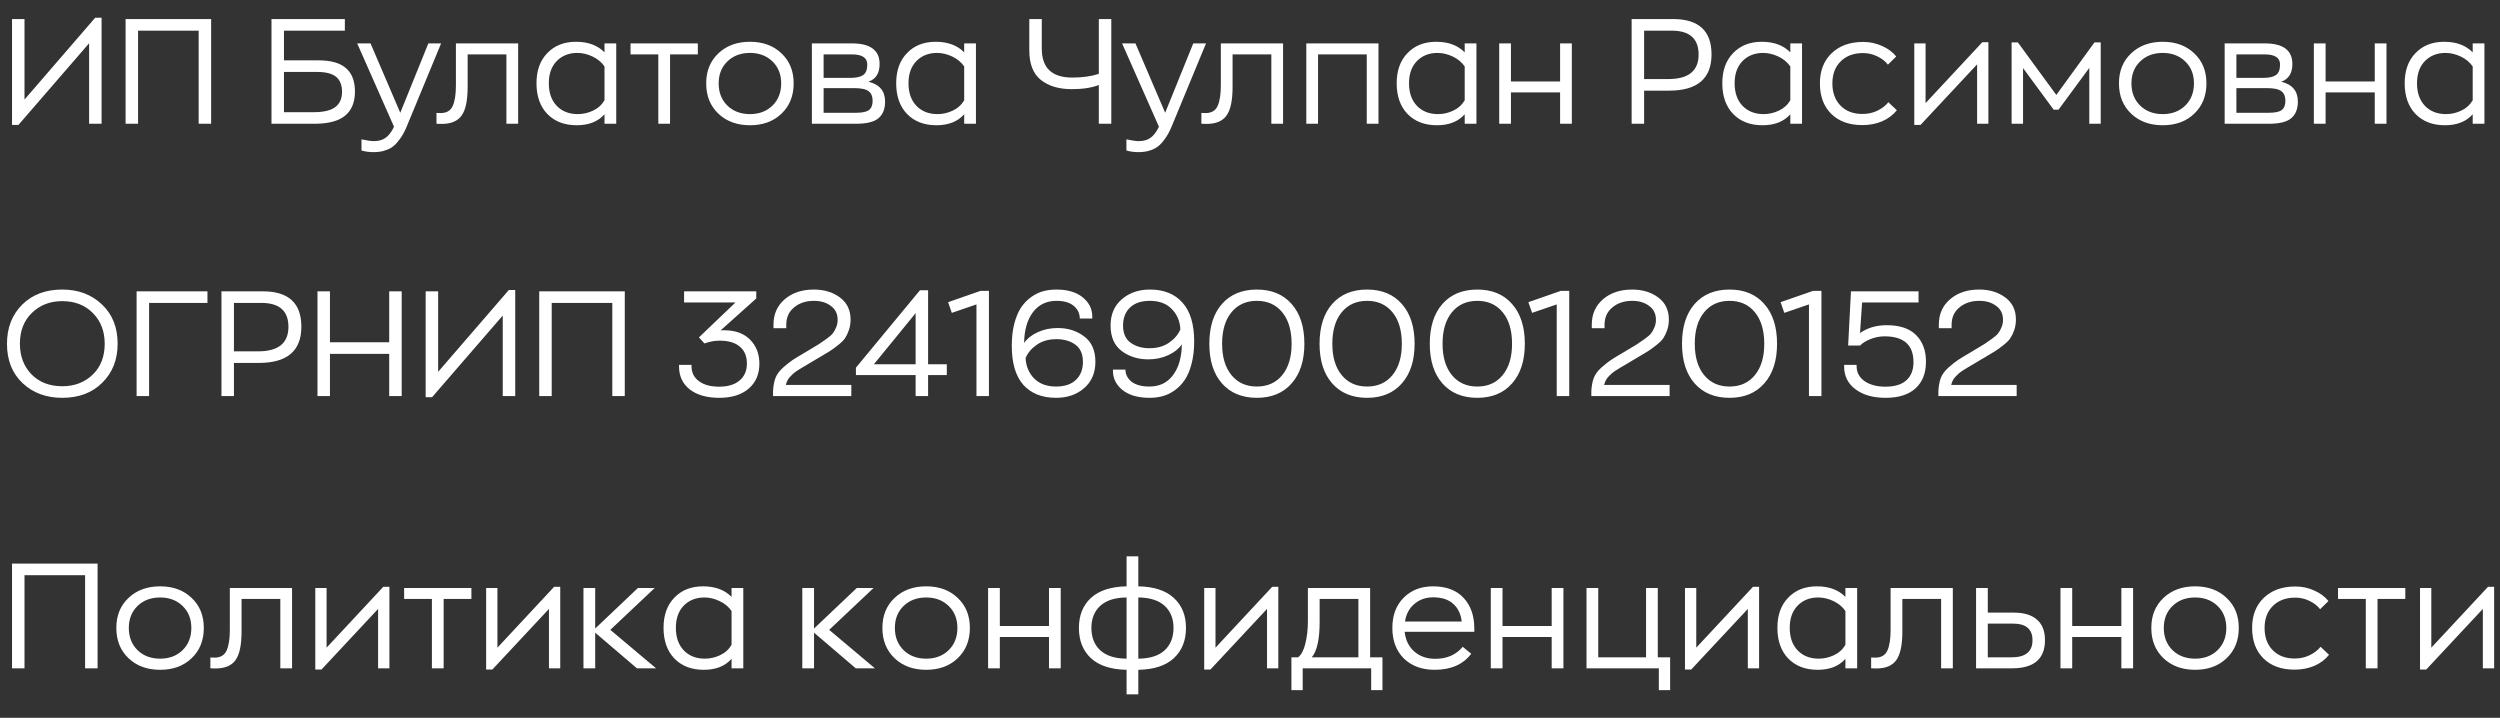 <?xml version="1.0" encoding="UTF-8"?> <svg xmlns="http://www.w3.org/2000/svg" width="101" height="29" viewBox="0 0 101 29" fill="none"><rect x="0" y="0" width="101" height="29" fill="#333333" stroke="none"/><path d="M3.846 0.716H4.104V5H3.6V1.748L0.744 5.048H0.486V0.77H0.99V4.022L3.846 0.716ZM5.074 5V0.77H8.53V5H8.026V1.238H5.578V5H5.074ZM12.864 2.438C13.372 2.438 13.744 2.544 13.98 2.756C14.22 2.964 14.34 3.278 14.34 3.698C14.34 4.134 14.206 4.46 13.938 4.676C13.674 4.892 13.262 5 12.702 5H10.968V0.77H13.932V1.238H11.472V2.438H12.864ZM12.672 4.532C13.072 4.532 13.362 4.464 13.542 4.328C13.726 4.192 13.818 3.986 13.818 3.71C13.818 3.438 13.738 3.236 13.578 3.104C13.418 2.972 13.16 2.906 12.804 2.906H11.472V4.532H12.672ZM17.305 1.754H17.82L16.428 5.12C16.352 5.304 16.267 5.462 16.171 5.594C16.078 5.726 15.991 5.826 15.906 5.894C15.822 5.966 15.726 6.02 15.618 6.056C15.514 6.096 15.425 6.12 15.348 6.128C15.273 6.14 15.184 6.146 15.085 6.146C14.912 6.146 14.752 6.124 14.604 6.08V5.63C14.832 5.678 14.998 5.702 15.102 5.702C15.299 5.702 15.459 5.656 15.582 5.564C15.707 5.476 15.819 5.328 15.918 5.12L14.431 1.754H14.97L16.171 4.556L17.305 1.754ZM17.843 5.006C17.747 5.006 17.677 5.004 17.634 5V4.562C17.669 4.566 17.726 4.568 17.802 4.568C18.038 4.568 18.2 4.474 18.288 4.286C18.375 4.094 18.419 3.816 18.419 3.452V1.754H20.933V5H20.459V2.198H18.893V3.512C18.893 4.06 18.811 4.446 18.648 4.67C18.488 4.894 18.22 5.006 17.843 5.006ZM23.3 5.06C22.804 5.06 22.408 4.908 22.112 4.604C21.82 4.3 21.674 3.886 21.674 3.362C21.674 2.85 21.82 2.444 22.112 2.144C22.404 1.84 22.79 1.688 23.27 1.688C23.758 1.688 24.142 1.83 24.422 2.114V1.754H24.896V5H24.422V4.616C24.162 4.912 23.788 5.06 23.3 5.06ZM23.342 4.61C23.554 4.61 23.758 4.564 23.954 4.472C24.154 4.38 24.31 4.24 24.422 4.052V2.684C24.302 2.512 24.14 2.378 23.936 2.282C23.732 2.186 23.528 2.138 23.324 2.138C22.984 2.138 22.706 2.248 22.49 2.468C22.278 2.688 22.172 2.986 22.172 3.362C22.172 3.746 22.278 4.05 22.49 4.274C22.706 4.498 22.99 4.61 23.342 4.61ZM28.192 1.754V2.198H27.07V5H26.596V2.198H25.474V1.754H28.192ZM31.572 4.592C31.248 4.904 30.824 5.06 30.3 5.06C29.776 5.06 29.35 4.904 29.022 4.592C28.694 4.28 28.53 3.872 28.53 3.368C28.53 2.868 28.694 2.464 29.022 2.156C29.35 1.844 29.776 1.688 30.3 1.688C30.824 1.688 31.248 1.844 31.572 2.156C31.9 2.464 32.064 2.868 32.064 3.368C32.064 3.872 31.9 4.28 31.572 4.592ZM30.3 4.61C30.668 4.61 30.97 4.496 31.206 4.268C31.442 4.036 31.56 3.736 31.56 3.368C31.56 3.004 31.442 2.708 31.206 2.48C30.97 2.252 30.668 2.138 30.3 2.138C29.928 2.138 29.624 2.252 29.388 2.48C29.152 2.708 29.034 3.004 29.034 3.368C29.034 3.736 29.152 4.036 29.388 4.268C29.624 4.496 29.928 4.61 30.3 4.61ZM35.086 3.302C35.534 3.41 35.758 3.678 35.758 4.106C35.758 4.402 35.668 4.626 35.488 4.778C35.312 4.926 35.012 5 34.588 5H32.8V1.754H34.426C35.166 1.754 35.536 2.032 35.536 2.588C35.536 2.956 35.386 3.194 35.086 3.302ZM33.274 2.198V3.146H34.366C34.586 3.146 34.752 3.11 34.864 3.038C34.98 2.962 35.038 2.818 35.038 2.606C35.038 2.334 34.832 2.198 34.42 2.198H33.274ZM34.594 4.556C34.834 4.556 35.004 4.52 35.104 4.448C35.204 4.372 35.254 4.246 35.254 4.07C35.254 3.894 35.2 3.766 35.092 3.686C34.988 3.602 34.792 3.56 34.504 3.56H33.274V4.556H34.594ZM37.831 5.06C37.336 5.06 36.94 4.908 36.644 4.604C36.352 4.3 36.206 3.886 36.206 3.362C36.206 2.85 36.352 2.444 36.644 2.144C36.935 1.84 37.322 1.688 37.801 1.688C38.289 1.688 38.673 1.83 38.953 2.114V1.754H39.428V5H38.953V4.616C38.694 4.912 38.319 5.06 37.831 5.06ZM37.873 4.61C38.086 4.61 38.289 4.564 38.486 4.472C38.685 4.38 38.842 4.24 38.953 4.052V2.684C38.834 2.512 38.672 2.378 38.468 2.282C38.264 2.186 38.059 2.138 37.855 2.138C37.516 2.138 37.237 2.248 37.022 2.468C36.809 2.688 36.703 2.986 36.703 3.362C36.703 3.746 36.809 4.05 37.022 4.274C37.237 4.498 37.522 4.61 37.873 4.61ZM44.392 0.77H44.896V5H44.392V3.434C44.108 3.546 43.744 3.602 43.3 3.602C42.78 3.602 42.364 3.478 42.052 3.23C41.74 2.982 41.584 2.584 41.584 2.036V0.77H42.088V1.964C42.088 2.744 42.498 3.134 43.318 3.134C43.73 3.134 44.088 3.084 44.392 2.984V0.77ZM48.207 1.754H48.723L47.331 5.12C47.255 5.304 47.169 5.462 47.073 5.594C46.981 5.726 46.893 5.826 46.809 5.894C46.725 5.966 46.629 6.02 46.521 6.056C46.417 6.096 46.327 6.12 46.251 6.128C46.175 6.14 46.087 6.146 45.987 6.146C45.815 6.146 45.655 6.124 45.507 6.08V5.63C45.735 5.678 45.901 5.702 46.005 5.702C46.201 5.702 46.361 5.656 46.485 5.564C46.609 5.476 46.721 5.328 46.821 5.12L45.333 1.754H45.873L47.073 4.556L48.207 1.754ZM48.746 5.006C48.65 5.006 48.58 5.004 48.536 5V4.562C48.572 4.566 48.628 4.568 48.704 4.568C48.94 4.568 49.102 4.474 49.19 4.286C49.278 4.094 49.322 3.816 49.322 3.452V1.754H51.836V5H51.362V2.198H49.796V3.512C49.796 4.06 49.714 4.446 49.55 4.67C49.39 4.894 49.122 5.006 48.746 5.006ZM55.691 1.754V5H55.217V2.198H53.249V5H52.775V1.754H55.691ZM58.052 5.06C57.556 5.06 57.16 4.908 56.864 4.604C56.572 4.3 56.426 3.886 56.426 3.362C56.426 2.85 56.572 2.444 56.864 2.144C57.156 1.84 57.542 1.688 58.022 1.688C58.51 1.688 58.894 1.83 59.174 2.114V1.754H59.648V5H59.174V4.616C58.914 4.912 58.54 5.06 58.052 5.06ZM58.094 4.61C58.306 4.61 58.51 4.564 58.706 4.472C58.906 4.38 59.062 4.24 59.174 4.052V2.684C59.054 2.512 58.892 2.378 58.688 2.282C58.484 2.186 58.28 2.138 58.076 2.138C57.736 2.138 57.458 2.248 57.242 2.468C57.03 2.688 56.924 2.986 56.924 3.362C56.924 3.746 57.03 4.05 57.242 4.274C57.458 4.498 57.742 4.61 58.094 4.61ZM63.028 1.754H63.502V5H63.028V3.734H61.042V5H60.568V1.754H61.042V3.29H63.028V1.754ZM67.592 0.77C68.628 0.77 69.146 1.246 69.146 2.198C69.146 3.174 68.574 3.662 67.43 3.662H66.422V5H65.918V0.77H67.592ZM67.4 3.194C68.216 3.194 68.624 2.864 68.624 2.204C68.624 1.56 68.26 1.238 67.532 1.238H66.422V3.194H67.4ZM71.207 5.06C70.71 5.06 70.314 4.908 70.019 4.604C69.727 4.3 69.581 3.886 69.581 3.362C69.581 2.85 69.727 2.444 70.019 2.144C70.311 1.84 70.697 1.688 71.177 1.688C71.665 1.688 72.049 1.83 72.329 2.114V1.754H72.802V5H72.329V4.616C72.069 4.912 71.695 5.06 71.207 5.06ZM71.249 4.61C71.46 4.61 71.665 4.564 71.861 4.472C72.061 4.38 72.216 4.24 72.329 4.052V2.684C72.209 2.512 72.046 2.378 71.843 2.282C71.638 2.186 71.434 2.138 71.231 2.138C70.891 2.138 70.612 2.248 70.397 2.468C70.184 2.688 70.079 2.986 70.079 3.362C70.079 3.746 70.184 4.05 70.397 4.274C70.612 4.498 70.897 4.61 71.249 4.61ZM75.24 5.054C74.708 5.054 74.288 4.902 73.98 4.598C73.676 4.294 73.524 3.884 73.524 3.368C73.524 2.86 73.682 2.454 73.998 2.15C74.318 1.846 74.742 1.694 75.27 1.694C75.542 1.694 75.796 1.748 76.032 1.856C76.272 1.96 76.464 2.102 76.608 2.282L76.272 2.612C76.164 2.472 76.02 2.36 75.84 2.276C75.66 2.188 75.47 2.144 75.27 2.144C74.89 2.144 74.588 2.256 74.364 2.48C74.14 2.7 74.028 2.996 74.028 3.368C74.028 3.744 74.138 4.044 74.358 4.268C74.578 4.492 74.872 4.604 75.24 4.604C75.464 4.604 75.666 4.56 75.846 4.472C76.03 4.384 76.178 4.27 76.29 4.13L76.632 4.454C76.484 4.642 76.288 4.79 76.044 4.898C75.8 5.002 75.532 5.054 75.24 5.054ZM80.085 1.706H80.331V5H79.875V2.6L77.589 5.048H77.337V1.754H77.793V4.166L80.085 1.706ZM84.617 1.712H84.869V5H84.407V2.744L83.165 4.43H82.967L81.731 2.75V5H81.269V1.712H81.521L83.075 3.836L84.617 1.712ZM88.648 4.592C88.324 4.904 87.9 5.06 87.376 5.06C86.852 5.06 86.426 4.904 86.098 4.592C85.77 4.28 85.606 3.872 85.606 3.368C85.606 2.868 85.77 2.464 86.098 2.156C86.426 1.844 86.852 1.688 87.376 1.688C87.9 1.688 88.324 1.844 88.648 2.156C88.976 2.464 89.14 2.868 89.14 3.368C89.14 3.872 88.976 4.28 88.648 4.592ZM87.376 4.61C87.744 4.61 88.046 4.496 88.282 4.268C88.518 4.036 88.636 3.736 88.636 3.368C88.636 3.004 88.518 2.708 88.282 2.48C88.046 2.252 87.744 2.138 87.376 2.138C87.004 2.138 86.7 2.252 86.464 2.48C86.228 2.708 86.11 3.004 86.11 3.368C86.11 3.736 86.228 4.036 86.464 4.268C86.7 4.496 87.004 4.61 87.376 4.61ZM92.162 3.302C92.61 3.41 92.834 3.678 92.834 4.106C92.834 4.402 92.744 4.626 92.564 4.778C92.388 4.926 92.088 5 91.664 5H89.876V1.754H91.502C92.242 1.754 92.612 2.032 92.612 2.588C92.612 2.956 92.462 3.194 92.162 3.302ZM90.35 2.198V3.146H91.442C91.662 3.146 91.828 3.11 91.94 3.038C92.056 2.962 92.114 2.818 92.114 2.606C92.114 2.334 91.908 2.198 91.496 2.198H90.35ZM91.67 4.556C91.91 4.556 92.08 4.52 92.18 4.448C92.28 4.372 92.33 4.246 92.33 4.07C92.33 3.894 92.276 3.766 92.168 3.686C92.064 3.602 91.868 3.56 91.58 3.56H90.35V4.556H91.67ZM95.94 1.754H96.414V5H95.94V3.734H93.954V5H93.48V1.754H93.954V3.29H95.94V1.754ZM98.775 5.06C98.279 5.06 97.883 4.908 97.587 4.604C97.295 4.3 97.149 3.886 97.149 3.362C97.149 2.85 97.295 2.444 97.587 2.144C97.879 1.84 98.265 1.688 98.745 1.688C99.233 1.688 99.617 1.83 99.897 2.114V1.754H100.371V5H99.897V4.616C99.637 4.912 99.263 5.06 98.775 5.06ZM98.817 4.61C99.029 4.61 99.233 4.564 99.429 4.472C99.629 4.38 99.785 4.24 99.897 4.052V2.684C99.777 2.512 99.615 2.378 99.411 2.282C99.207 2.186 99.003 2.138 98.799 2.138C98.459 2.138 98.181 2.248 97.965 2.468C97.753 2.688 97.647 2.986 97.647 3.362C97.647 3.746 97.753 4.05 97.965 4.274C98.181 4.498 98.465 4.61 98.817 4.61ZM2.514 16.072C1.866 16.072 1.332 15.874 0.912 15.478C0.492 15.082 0.282 14.552 0.282 13.888C0.282 13.244 0.486 12.718 0.894 12.31C1.302 11.902 1.842 11.698 2.514 11.698C3.162 11.698 3.696 11.898 4.116 12.298C4.54 12.694 4.752 13.224 4.752 13.888C4.752 14.528 4.546 15.052 4.134 15.46C3.726 15.868 3.186 16.072 2.514 16.072ZM2.514 15.604C3.01 15.604 3.42 15.448 3.744 15.136C4.068 14.824 4.23 14.408 4.23 13.888C4.23 13.384 4.072 12.972 3.756 12.652C3.44 12.328 3.026 12.166 2.514 12.166C2.022 12.166 1.614 12.324 1.29 12.64C0.966 12.952 0.804 13.368 0.804 13.888C0.804 14.388 0.96 14.8 1.272 15.124C1.588 15.444 2.002 15.604 2.514 15.604ZM5.519 16V11.77H8.381V12.238H6.023V16H5.519ZM10.621 11.77C11.657 11.77 12.175 12.246 12.175 13.198C12.175 14.174 11.603 14.662 10.459 14.662H9.451V16H8.947V11.77H10.621ZM10.429 14.194C11.245 14.194 11.653 13.864 11.653 13.204C11.653 12.56 11.289 12.238 10.561 12.238H9.451V14.194H10.429ZM12.826 16V11.77H13.33V13.828H15.724V11.77H16.228V16H15.724V14.296H13.33V16H12.826ZM20.557 11.716H20.815V16H20.311V12.748L17.455 16.048H17.197V11.77H17.701V15.022L20.557 11.716ZM21.785 16V11.77H25.241V16H24.737V12.238H22.289V16H21.785ZM29.245 13.342C29.705 13.342 30.059 13.47 30.307 13.726C30.555 13.978 30.679 14.3 30.679 14.692C30.679 15.116 30.535 15.452 30.247 15.7C29.959 15.948 29.563 16.072 29.059 16.072C28.559 16.072 28.163 15.96 27.871 15.736C27.579 15.508 27.433 15.198 27.433 14.806V14.74H27.937V14.794C27.937 15.05 28.037 15.252 28.237 15.4C28.437 15.548 28.709 15.622 29.053 15.622C29.405 15.622 29.679 15.54 29.875 15.376C30.075 15.208 30.175 14.978 30.175 14.686C30.175 14.39 30.079 14.162 29.887 14.002C29.699 13.842 29.425 13.762 29.065 13.762C28.873 13.762 28.671 13.8 28.459 13.876L28.237 13.63L29.713 12.22H27.637V11.77H30.553V12.058L29.113 13.348C29.141 13.344 29.185 13.342 29.245 13.342ZM31.747 15.55H34.393V16H31.231V15.79C31.243 15.59 31.275 15.418 31.327 15.274C31.383 15.126 31.487 14.984 31.639 14.848C31.795 14.712 31.921 14.612 32.017 14.548C32.117 14.48 32.305 14.366 32.581 14.206C32.613 14.186 32.639 14.17 32.659 14.158C32.851 14.046 32.991 13.962 33.079 13.906C33.167 13.85 33.271 13.778 33.391 13.69C33.515 13.602 33.601 13.526 33.649 13.462C33.701 13.394 33.745 13.314 33.781 13.222C33.821 13.13 33.841 13.03 33.841 12.922C33.841 12.678 33.749 12.49 33.565 12.358C33.385 12.222 33.157 12.154 32.881 12.154C32.561 12.154 32.295 12.242 32.083 12.418C31.871 12.59 31.765 12.824 31.765 13.12V13.258H31.249V13.114C31.249 12.69 31.401 12.348 31.705 12.088C32.009 11.828 32.401 11.698 32.881 11.698C33.297 11.698 33.647 11.804 33.931 12.016C34.219 12.228 34.363 12.526 34.363 12.91C34.363 13.062 34.341 13.202 34.297 13.33C34.253 13.458 34.201 13.568 34.141 13.66C34.081 13.748 33.987 13.842 33.859 13.942C33.735 14.042 33.619 14.126 33.511 14.194C33.403 14.262 33.253 14.352 33.061 14.464C32.997 14.5 32.949 14.528 32.917 14.548C32.853 14.588 32.763 14.642 32.647 14.71C32.531 14.774 32.449 14.822 32.401 14.854C32.353 14.882 32.289 14.922 32.209 14.974C32.129 15.026 32.071 15.07 32.035 15.106C31.999 15.138 31.957 15.18 31.909 15.232C31.865 15.28 31.831 15.33 31.807 15.382C31.783 15.434 31.763 15.49 31.747 15.55ZM37.495 14.716H38.251V15.154H37.495V16H36.991V15.154H34.579V14.854L37.165 11.728H37.495V14.716ZM35.305 14.716H36.991V12.652L35.305 14.716ZM39.449 16V12.298L38.453 12.64L38.303 12.208L39.611 11.752H39.953V16H39.449ZM42.73 13.252C43.146 13.252 43.504 13.366 43.804 13.594C44.104 13.818 44.254 14.16 44.254 14.62C44.254 15.064 44.102 15.418 43.798 15.682C43.498 15.942 43.12 16.072 42.664 16.072C42.1 16.072 41.66 15.898 41.344 15.55C41.032 15.198 40.876 14.672 40.876 13.972C40.876 13.636 40.91 13.336 40.978 13.072C41.05 12.804 41.142 12.586 41.254 12.418C41.37 12.25 41.506 12.11 41.662 11.998C41.822 11.886 41.984 11.808 42.148 11.764C42.316 11.72 42.492 11.698 42.676 11.698C43.128 11.698 43.482 11.802 43.738 12.01C43.998 12.218 44.128 12.478 44.128 12.79V12.868H43.624C43.62 12.656 43.536 12.484 43.372 12.352C43.212 12.22 42.982 12.154 42.682 12.154C42.278 12.154 41.96 12.308 41.728 12.616C41.5 12.92 41.382 13.334 41.374 13.858C41.498 13.678 41.682 13.532 41.926 13.42C42.17 13.308 42.438 13.252 42.73 13.252ZM42.664 15.616C43.012 15.616 43.28 15.526 43.468 15.346C43.656 15.166 43.75 14.924 43.75 14.62C43.75 14.304 43.648 14.072 43.444 13.924C43.24 13.776 42.986 13.702 42.682 13.702C42.366 13.702 42.1 13.778 41.884 13.93C41.668 14.082 41.518 14.26 41.434 14.464C41.45 14.792 41.564 15.066 41.776 15.286C41.992 15.506 42.288 15.616 42.664 15.616ZM46.457 11.698C47.021 11.698 47.459 11.874 47.771 12.226C48.087 12.574 48.245 13.098 48.245 13.798C48.245 14.134 48.209 14.436 48.137 14.704C48.069 14.968 47.977 15.184 47.861 15.352C47.749 15.52 47.613 15.66 47.453 15.772C47.297 15.884 47.135 15.962 46.967 16.006C46.803 16.05 46.629 16.072 46.445 16.072C45.981 16.072 45.617 15.968 45.353 15.76C45.093 15.552 44.963 15.292 44.963 14.98V14.932H45.467C45.471 15.128 45.555 15.292 45.719 15.424C45.887 15.552 46.127 15.616 46.439 15.616C46.843 15.616 47.159 15.464 47.387 15.16C47.619 14.852 47.739 14.436 47.747 13.912C47.623 14.092 47.439 14.238 47.195 14.35C46.951 14.462 46.683 14.518 46.391 14.518C45.975 14.518 45.617 14.406 45.317 14.182C45.017 13.954 44.867 13.61 44.867 13.15C44.867 12.706 45.017 12.354 45.317 12.094C45.621 11.83 46.001 11.698 46.457 11.698ZM46.439 14.068C46.755 14.068 47.021 13.992 47.237 13.84C47.453 13.688 47.603 13.51 47.687 13.306C47.671 12.978 47.555 12.704 47.339 12.484C47.127 12.264 46.833 12.154 46.457 12.154C46.109 12.154 45.841 12.244 45.653 12.424C45.465 12.604 45.371 12.846 45.371 13.15C45.371 13.466 45.473 13.698 45.677 13.846C45.881 13.994 46.135 14.068 46.439 14.068ZM52.181 15.49C51.841 15.878 51.373 16.072 50.777 16.072C50.181 16.072 49.711 15.878 49.367 15.49C49.027 15.102 48.857 14.568 48.857 13.888C48.857 13.204 49.027 12.668 49.367 12.28C49.711 11.892 50.181 11.698 50.777 11.698C51.373 11.698 51.841 11.892 52.181 12.28C52.525 12.668 52.697 13.204 52.697 13.888C52.697 14.568 52.525 15.102 52.181 15.49ZM49.751 15.154C50.003 15.462 50.345 15.616 50.777 15.616C51.209 15.616 51.551 15.462 51.803 15.154C52.055 14.846 52.181 14.424 52.181 13.888C52.181 13.348 52.055 12.924 51.803 12.616C51.551 12.308 51.209 12.154 50.777 12.154C50.345 12.154 50.003 12.308 49.751 12.616C49.499 12.924 49.373 13.348 49.373 13.888C49.373 14.424 49.499 14.846 49.751 15.154ZM56.634 15.49C56.294 15.878 55.826 16.072 55.23 16.072C54.634 16.072 54.164 15.878 53.82 15.49C53.48 15.102 53.31 14.568 53.31 13.888C53.31 13.204 53.48 12.668 53.82 12.28C54.164 11.892 54.634 11.698 55.23 11.698C55.826 11.698 56.294 11.892 56.634 12.28C56.978 12.668 57.15 13.204 57.15 13.888C57.15 14.568 56.978 15.102 56.634 15.49ZM54.204 15.154C54.456 15.462 54.798 15.616 55.23 15.616C55.662 15.616 56.004 15.462 56.256 15.154C56.508 14.846 56.634 14.424 56.634 13.888C56.634 13.348 56.508 12.924 56.256 12.616C56.004 12.308 55.662 12.154 55.23 12.154C54.798 12.154 54.456 12.308 54.204 12.616C53.952 12.924 53.826 13.348 53.826 13.888C53.826 14.424 53.952 14.846 54.204 15.154ZM61.087 15.49C60.747 15.878 60.279 16.072 59.683 16.072C59.087 16.072 58.617 15.878 58.273 15.49C57.933 15.102 57.763 14.568 57.763 13.888C57.763 13.204 57.933 12.668 58.273 12.28C58.617 11.892 59.087 11.698 59.683 11.698C60.279 11.698 60.747 11.892 61.087 12.28C61.431 12.668 61.603 13.204 61.603 13.888C61.603 14.568 61.431 15.102 61.087 15.49ZM58.657 15.154C58.909 15.462 59.251 15.616 59.683 15.616C60.115 15.616 60.457 15.462 60.709 15.154C60.961 14.846 61.087 14.424 61.087 13.888C61.087 13.348 60.961 12.924 60.709 12.616C60.457 12.308 60.115 12.154 59.683 12.154C59.251 12.154 58.909 12.308 58.657 12.616C58.405 12.924 58.279 13.348 58.279 13.888C58.279 14.424 58.405 14.846 58.657 15.154ZM62.892 16V12.298L61.897 12.64L61.746 12.208L63.054 11.752H63.397V16H62.892ZM64.806 15.55H67.452V16H64.29V15.79C64.302 15.59 64.334 15.418 64.386 15.274C64.442 15.126 64.546 14.984 64.698 14.848C64.854 14.712 64.98 14.612 65.076 14.548C65.176 14.48 65.364 14.366 65.64 14.206C65.672 14.186 65.698 14.17 65.718 14.158C65.91 14.046 66.05 13.962 66.138 13.906C66.226 13.85 66.33 13.778 66.45 13.69C66.574 13.602 66.66 13.526 66.708 13.462C66.76 13.394 66.804 13.314 66.84 13.222C66.88 13.13 66.9 13.03 66.9 12.922C66.9 12.678 66.808 12.49 66.624 12.358C66.444 12.222 66.216 12.154 65.94 12.154C65.62 12.154 65.354 12.242 65.142 12.418C64.93 12.59 64.824 12.824 64.824 13.12V13.258H64.308V13.114C64.308 12.69 64.46 12.348 64.764 12.088C65.068 11.828 65.46 11.698 65.94 11.698C66.356 11.698 66.706 11.804 66.99 12.016C67.278 12.228 67.422 12.526 67.422 12.91C67.422 13.062 67.4 13.202 67.356 13.33C67.312 13.458 67.26 13.568 67.2 13.66C67.14 13.748 67.046 13.842 66.918 13.942C66.794 14.042 66.678 14.126 66.57 14.194C66.462 14.262 66.312 14.352 66.12 14.464C66.056 14.5 66.008 14.528 65.976 14.548C65.912 14.588 65.822 14.642 65.706 14.71C65.59 14.774 65.508 14.822 65.46 14.854C65.412 14.882 65.348 14.922 65.268 14.974C65.188 15.026 65.13 15.07 65.094 15.106C65.058 15.138 65.016 15.18 64.968 15.232C64.924 15.28 64.89 15.33 64.866 15.382C64.842 15.434 64.822 15.49 64.806 15.55ZM71.276 15.49C70.936 15.878 70.469 16.072 69.873 16.072C69.276 16.072 68.806 15.878 68.463 15.49C68.123 15.102 67.953 14.568 67.953 13.888C67.953 13.204 68.123 12.668 68.463 12.28C68.806 11.892 69.276 11.698 69.873 11.698C70.469 11.698 70.936 11.892 71.276 12.28C71.621 12.668 71.793 13.204 71.793 13.888C71.793 14.568 71.621 15.102 71.276 15.49ZM68.847 15.154C69.099 15.462 69.441 15.616 69.873 15.616C70.305 15.616 70.647 15.462 70.898 15.154C71.15 14.846 71.276 14.424 71.276 13.888C71.276 13.348 71.15 12.924 70.898 12.616C70.647 12.308 70.305 12.154 69.873 12.154C69.441 12.154 69.099 12.308 68.847 12.616C68.594 12.924 68.469 13.348 68.469 13.888C68.469 14.424 68.594 14.846 68.847 15.154ZM73.082 16V12.298L72.086 12.64L71.936 12.208L73.244 11.752H73.586V16H73.082ZM76.225 13.138C76.753 13.138 77.149 13.272 77.413 13.54C77.677 13.804 77.809 14.162 77.809 14.614C77.809 15.074 77.669 15.432 77.389 15.688C77.109 15.944 76.705 16.072 76.177 16.072C75.677 16.072 75.273 15.958 74.965 15.73C74.657 15.502 74.503 15.194 74.503 14.806V14.74H75.007V14.794C75.007 15.046 75.115 15.248 75.331 15.4C75.547 15.548 75.827 15.622 76.171 15.622C76.547 15.622 76.829 15.536 77.017 15.364C77.209 15.192 77.305 14.948 77.305 14.632C77.305 13.936 76.915 13.588 76.135 13.588C75.943 13.588 75.751 13.626 75.559 13.702C75.371 13.778 75.235 13.864 75.151 13.96H74.665L74.779 11.77H77.509V12.22H75.229L75.145 13.456C75.441 13.244 75.801 13.138 76.225 13.138ZM78.827 15.55H81.473V16H78.311V15.79C78.323 15.59 78.355 15.418 78.407 15.274C78.463 15.126 78.567 14.984 78.719 14.848C78.875 14.712 79.001 14.612 79.097 14.548C79.197 14.48 79.385 14.366 79.661 14.206C79.693 14.186 79.719 14.17 79.739 14.158C79.931 14.046 80.071 13.962 80.159 13.906C80.247 13.85 80.351 13.778 80.471 13.69C80.595 13.602 80.681 13.526 80.729 13.462C80.781 13.394 80.825 13.314 80.861 13.222C80.901 13.13 80.921 13.03 80.921 12.922C80.921 12.678 80.829 12.49 80.645 12.358C80.465 12.222 80.237 12.154 79.961 12.154C79.641 12.154 79.375 12.242 79.163 12.418C78.951 12.59 78.845 12.824 78.845 13.12V13.258H78.329V13.114C78.329 12.69 78.481 12.348 78.785 12.088C79.089 11.828 79.481 11.698 79.961 11.698C80.377 11.698 80.727 11.804 81.011 12.016C81.299 12.228 81.443 12.526 81.443 12.91C81.443 13.062 81.421 13.202 81.377 13.33C81.333 13.458 81.281 13.568 81.221 13.66C81.161 13.748 81.067 13.842 80.939 13.942C80.815 14.042 80.699 14.126 80.591 14.194C80.483 14.262 80.333 14.352 80.141 14.464C80.077 14.5 80.029 14.528 79.997 14.548C79.933 14.588 79.843 14.642 79.727 14.71C79.611 14.774 79.529 14.822 79.481 14.854C79.433 14.882 79.369 14.922 79.289 14.974C79.209 15.026 79.151 15.07 79.115 15.106C79.079 15.138 79.037 15.18 78.989 15.232C78.945 15.28 78.911 15.33 78.887 15.382C78.863 15.434 78.843 15.49 78.827 15.55ZM0.486 27V22.77H3.942V27H3.438V23.238H0.99V27H0.486ZM7.742 26.592C7.418 26.904 6.994 27.06 6.47 27.06C5.946 27.06 5.52 26.904 5.192 26.592C4.864 26.28 4.7 25.872 4.7 25.368C4.7 24.868 4.864 24.464 5.192 24.156C5.52 23.844 5.946 23.688 6.47 23.688C6.994 23.688 7.418 23.844 7.742 24.156C8.07 24.464 8.234 24.868 8.234 25.368C8.234 25.872 8.07 26.28 7.742 26.592ZM6.47 26.61C6.838 26.61 7.14 26.496 7.376 26.268C7.612 26.036 7.73 25.736 7.73 25.368C7.73 25.004 7.612 24.708 7.376 24.48C7.14 24.252 6.838 24.138 6.47 24.138C6.098 24.138 5.794 24.252 5.558 24.48C5.322 24.708 5.204 25.004 5.204 25.368C5.204 25.736 5.322 26.036 5.558 26.268C5.794 26.496 6.098 26.61 6.47 26.61ZM8.709 27.006C8.613 27.006 8.543 27.004 8.499 27V26.562C8.535 26.566 8.591 26.568 8.667 26.568C8.903 26.568 9.065 26.474 9.153 26.286C9.241 26.094 9.285 25.816 9.285 25.452V23.754H11.799V27H11.325V24.198H9.759V25.512C9.759 26.06 9.677 26.446 9.513 26.67C9.353 26.894 9.085 27.006 8.709 27.006ZM15.486 23.706H15.732V27H15.275V24.6L12.989 27.048H12.738V23.754H13.194V26.166L15.486 23.706ZM19.045 23.754V24.198H17.923V27H17.449V24.198H16.327V23.754H19.045ZM22.388 23.706H22.634V27H22.178V24.6L19.892 27.048H19.64V23.754H20.096V26.166L22.388 23.706ZM26.506 27H25.732L24.046 25.56V27H23.572V23.754H24.046V25.392L25.773 23.754H26.451L24.657 25.446L26.506 27ZM28.433 27.06C27.937 27.06 27.541 26.908 27.245 26.604C26.953 26.3 26.807 25.886 26.807 25.362C26.807 24.85 26.953 24.444 27.245 24.144C27.537 23.84 27.923 23.688 28.403 23.688C28.891 23.688 29.275 23.83 29.555 24.114V23.754H30.029V27H29.555V26.616C29.295 26.912 28.921 27.06 28.433 27.06ZM28.475 26.61C28.687 26.61 28.891 26.564 29.087 26.472C29.287 26.38 29.443 26.24 29.555 26.052V24.684C29.435 24.512 29.273 24.378 29.069 24.282C28.865 24.186 28.661 24.138 28.457 24.138C28.117 24.138 27.839 24.248 27.623 24.468C27.411 24.688 27.305 24.986 27.305 25.362C27.305 25.746 27.411 26.05 27.623 26.274C27.839 26.498 28.123 26.61 28.475 26.61ZM35.347 27H34.573L32.887 25.56V27H32.413V23.754H32.887V25.392L34.615 23.754H35.293L33.499 25.446L35.347 27ZM38.691 26.592C38.367 26.904 37.943 27.06 37.419 27.06C36.895 27.06 36.469 26.904 36.141 26.592C35.813 26.28 35.649 25.872 35.649 25.368C35.649 24.868 35.813 24.464 36.141 24.156C36.469 23.844 36.895 23.688 37.419 23.688C37.943 23.688 38.367 23.844 38.691 24.156C39.019 24.464 39.183 24.868 39.183 25.368C39.183 25.872 39.019 26.28 38.691 26.592ZM37.419 26.61C37.787 26.61 38.089 26.496 38.325 26.268C38.561 26.036 38.679 25.736 38.679 25.368C38.679 25.004 38.561 24.708 38.325 24.48C38.089 24.252 37.787 24.138 37.419 24.138C37.047 24.138 36.743 24.252 36.507 24.48C36.271 24.708 36.153 25.004 36.153 25.368C36.153 25.736 36.271 26.036 36.507 26.268C36.743 26.496 37.047 26.61 37.419 26.61ZM42.379 23.754H42.853V27H42.379V25.734H40.393V27H39.919V23.754H40.393V25.29H42.379V23.754ZM47.914 25.368C47.914 25.88 47.75 26.288 47.422 26.592C47.098 26.892 46.62 27.048 45.988 27.06V28.05H45.514V27.06C44.882 27.048 44.402 26.892 44.074 26.592C43.75 26.288 43.588 25.88 43.588 25.368C43.588 24.86 43.75 24.456 44.074 24.156C44.402 23.856 44.882 23.7 45.514 23.688V22.476H45.988V23.688C46.62 23.7 47.098 23.856 47.422 24.156C47.75 24.456 47.914 24.86 47.914 25.368ZM44.092 25.368C44.092 25.748 44.212 26.05 44.452 26.274C44.692 26.494 45.046 26.606 45.514 26.61V24.138C45.046 24.142 44.692 24.254 44.452 24.474C44.212 24.694 44.092 24.992 44.092 25.368ZM45.988 26.61C46.456 26.606 46.81 26.494 47.05 26.274C47.29 26.05 47.41 25.748 47.41 25.368C47.41 24.992 47.29 24.694 47.05 24.474C46.81 24.254 46.456 24.142 45.988 24.138V26.61ZM51.398 23.706H51.644V27H51.188V24.6L48.902 27.048H48.65V23.754H49.106V26.166L51.398 23.706ZM55.353 26.556H55.851V27.882H55.395V27H52.629V27.882H52.173V26.556H52.443C52.575 26.452 52.673 26.266 52.737 25.998C52.805 25.726 52.839 25.422 52.839 25.086V23.754H55.353V26.556ZM52.995 26.556H54.879V24.198H53.313V25.128C53.313 25.828 53.207 26.304 52.995 26.556ZM59.562 25.392V25.524H56.748C56.785 25.86 56.914 26.126 57.139 26.322C57.362 26.518 57.645 26.616 57.984 26.616C58.456 26.616 58.827 26.454 59.094 26.13L59.437 26.412C59.112 26.844 58.62 27.06 57.961 27.06C57.444 27.06 57.031 26.908 56.718 26.604C56.407 26.296 56.251 25.884 56.251 25.368C56.251 24.86 56.403 24.454 56.706 24.15C57.011 23.842 57.407 23.688 57.895 23.688C58.431 23.688 58.843 23.844 59.13 24.156C59.419 24.464 59.562 24.876 59.562 25.392ZM57.901 24.132C57.605 24.132 57.352 24.22 57.145 24.396C56.937 24.568 56.809 24.806 56.761 25.11H59.053C59.02 24.81 58.907 24.572 58.711 24.396C58.519 24.22 58.248 24.132 57.901 24.132ZM62.688 23.754H63.162V27H62.688V25.734H60.702V27H60.228V23.754H60.702V25.29H62.688V23.754ZM66.975 26.556H67.473V27.882H67.017V27H64.095V23.754H64.569V26.556H66.501V23.754H66.975V26.556ZM70.822 23.706H71.067V27H70.612V24.6L68.326 27.048H68.073V23.754H68.529V26.166L70.822 23.706ZM73.433 27.06C72.937 27.06 72.541 26.908 72.245 26.604C71.953 26.3 71.807 25.886 71.807 25.362C71.807 24.85 71.953 24.444 72.245 24.144C72.537 23.84 72.923 23.688 73.403 23.688C73.891 23.688 74.275 23.83 74.555 24.114V23.754H75.029V27H74.555V26.616C74.295 26.912 73.921 27.06 73.433 27.06ZM73.475 26.61C73.687 26.61 73.891 26.564 74.087 26.472C74.287 26.38 74.443 26.24 74.555 26.052V24.684C74.435 24.512 74.273 24.378 74.069 24.282C73.865 24.186 73.661 24.138 73.457 24.138C73.117 24.138 72.839 24.248 72.623 24.468C72.411 24.688 72.305 24.986 72.305 25.362C72.305 25.746 72.411 26.05 72.623 26.274C72.839 26.498 73.123 26.61 73.475 26.61ZM75.805 27.006C75.709 27.006 75.638 27.004 75.594 27V26.562C75.63 26.566 75.686 26.568 75.763 26.568C75.999 26.568 76.16 26.474 76.249 26.286C76.337 26.094 76.38 25.816 76.38 25.452V23.754H78.894V27H78.421V24.198H76.855V25.512C76.855 26.06 76.772 26.446 76.609 26.67C76.448 26.894 76.18 27.006 75.805 27.006ZM79.833 27V23.754H80.307V24.75H81.363C81.767 24.75 82.077 24.844 82.293 25.032C82.509 25.22 82.617 25.496 82.617 25.86C82.617 26.62 82.173 27 81.285 27H79.833ZM80.307 26.556H81.267C81.831 26.556 82.113 26.326 82.113 25.866C82.113 25.418 81.851 25.194 81.327 25.194H80.307V26.556ZM85.703 23.754H86.177V27H85.703V25.734H83.717V27H83.243V23.754H83.717V25.29H85.703V23.754ZM89.955 26.592C89.631 26.904 89.207 27.06 88.683 27.06C88.159 27.06 87.733 26.904 87.405 26.592C87.077 26.28 86.913 25.872 86.913 25.368C86.913 24.868 87.077 24.464 87.405 24.156C87.733 23.844 88.159 23.688 88.683 23.688C89.207 23.688 89.631 23.844 89.955 24.156C90.283 24.464 90.447 24.868 90.447 25.368C90.447 25.872 90.283 26.28 89.955 26.592ZM88.683 26.61C89.051 26.61 89.353 26.496 89.589 26.268C89.825 26.036 89.943 25.736 89.943 25.368C89.943 25.004 89.825 24.708 89.589 24.48C89.353 24.252 89.051 24.138 88.683 24.138C88.311 24.138 88.007 24.252 87.771 24.48C87.535 24.708 87.417 25.004 87.417 25.368C87.417 25.736 87.535 26.036 87.771 26.268C88.007 26.496 88.311 26.61 88.683 26.61ZM92.701 27.054C92.169 27.054 91.749 26.902 91.441 26.598C91.137 26.294 90.985 25.884 90.985 25.368C90.985 24.86 91.143 24.454 91.459 24.15C91.779 23.846 92.203 23.694 92.731 23.694C93.003 23.694 93.257 23.748 93.493 23.856C93.733 23.96 93.925 24.102 94.069 24.282L93.733 24.612C93.625 24.472 93.481 24.36 93.301 24.276C93.121 24.188 92.931 24.144 92.731 24.144C92.351 24.144 92.049 24.256 91.825 24.48C91.601 24.7 91.489 24.996 91.489 25.368C91.489 25.744 91.599 26.044 91.819 26.268C92.039 26.492 92.333 26.604 92.701 26.604C92.925 26.604 93.127 26.56 93.307 26.472C93.491 26.384 93.639 26.27 93.751 26.13L94.093 26.454C93.945 26.642 93.749 26.79 93.505 26.898C93.261 27.002 92.993 27.054 92.701 27.054ZM97.174 23.754V24.198H96.052V27H95.578V24.198H94.456V23.754H97.174ZM100.517 23.706H100.763V27H100.307V24.6L98.021 27.048H97.769V23.754H98.225V26.166L100.517 23.706Z" fill="white"></path></svg> 